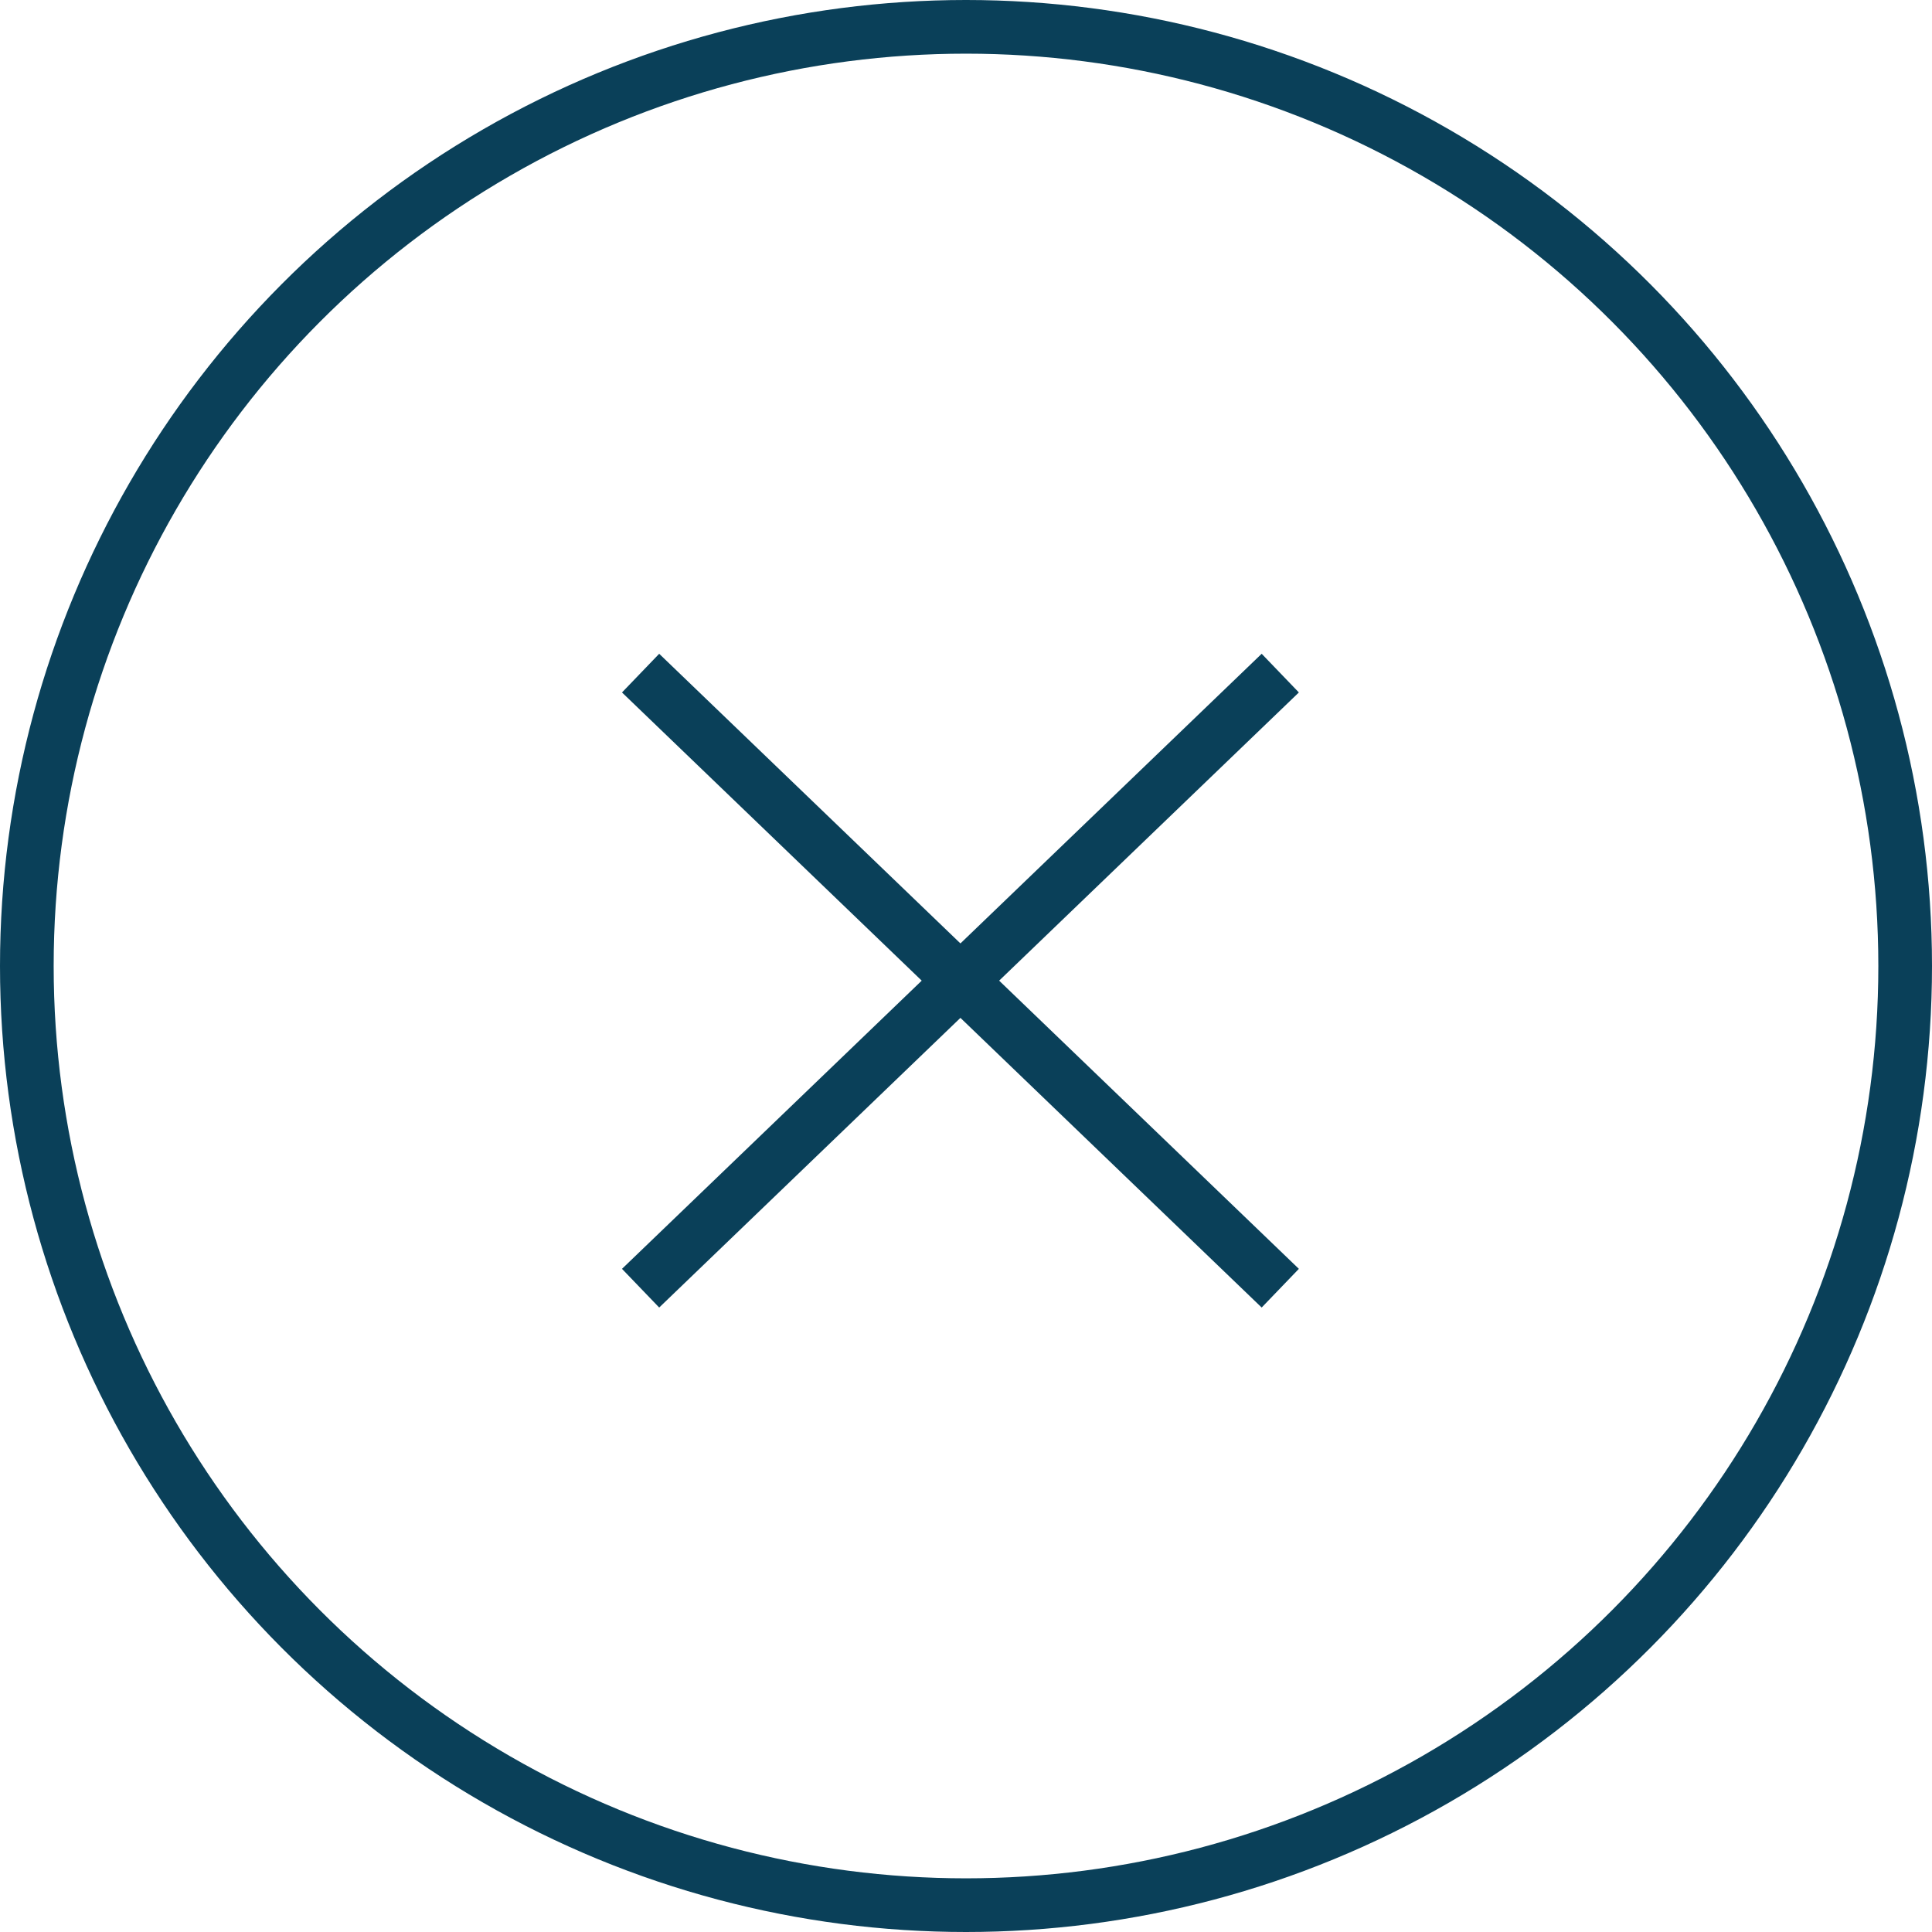 <svg xmlns="http://www.w3.org/2000/svg" width="72" height="72"><defs><clipPath id="a"><path fill="none" d="M30 30h72v72H30z"/></clipPath><filter id="b" x="-30" y="-30" width="132" height="132" filterUnits="userSpaceOnUse"><feOffset/><feGaussianBlur stdDeviation="10" result="blur"/><feFlood flood-opacity=".161"/><feComposite operator="in" in2="blur"/><feComposite in="SourceGraphic"/></filter></defs><g data-name="Scroll Group 8" transform="translate(-30 -30)" clip-path="url(#a)" style="isolation:isolate"><g data-name="Component 44 – 6"><g transform="translate(30 30)" filter="url(#b)"><g data-name="Ellipse 6" fill="none" stroke="#0a4059" stroke-width="2"><circle cx="36" cy="36" r="36" stroke="none"/><circle cx="36" cy="36" r="35"/></g></g><path data-name="Line 7" fill="none" stroke="#0a4059" stroke-width="2" d="M53.873 55.085l23.839 22.922"/><path data-name="Line 8" fill="none" stroke="#0a4059" stroke-width="2" d="M53.873 78.007l23.839-22.922"/></g></g></svg>